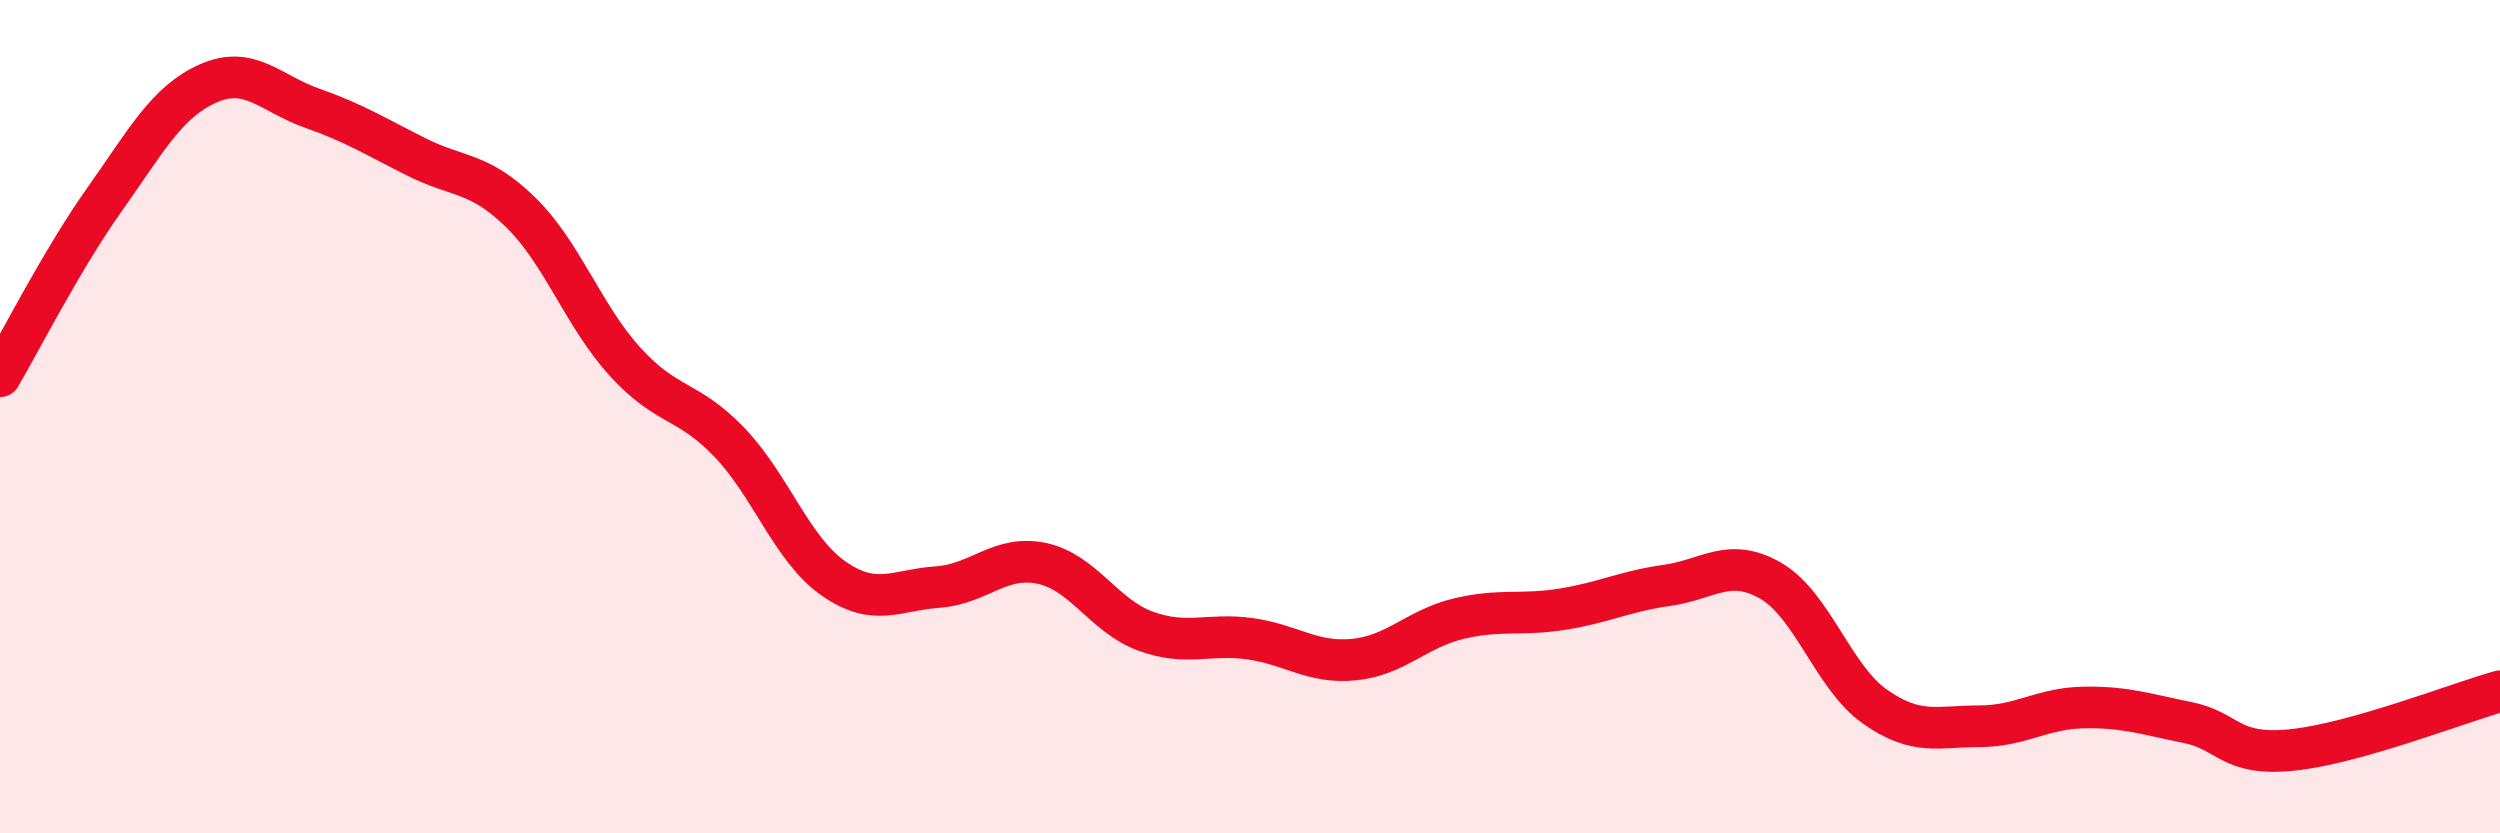 
    <svg width="60" height="20" viewBox="0 0 60 20" xmlns="http://www.w3.org/2000/svg">
      <path
        d="M 0,9.03 C 0.5,8.18 1.5,6.21 2.5,4.8 C 3.5,3.39 4,2.44 5,2 C 6,1.56 6.5,2.25 7.5,2.6 C 8.5,2.95 9,3.27 10,3.77 C 11,4.27 11.5,4.12 12.5,5.1 C 13.5,6.08 14,7.58 15,8.68 C 16,9.78 16.5,9.57 17.5,10.61 C 18.5,11.65 19,13.18 20,13.88 C 21,14.58 21.5,14.16 22.5,14.09 C 23.5,14.02 24,13.31 25,13.52 C 26,13.73 26.5,14.79 27.5,15.15 C 28.5,15.51 29,15.19 30,15.33 C 31,15.47 31.5,15.93 32.5,15.83 C 33.5,15.73 34,15.09 35,14.85 C 36,14.61 36.5,14.78 37.5,14.62 C 38.5,14.46 39,14.19 40,14.05 C 41,13.91 41.5,13.36 42.5,13.94 C 43.5,14.52 44,16.26 45,16.96 C 46,17.66 46.5,17.43 47.5,17.43 C 48.5,17.43 49,17 50,16.98 C 51,16.96 51.5,17.14 52.5,17.34 C 53.5,17.54 53.5,18.15 55,18 C 56.5,17.85 59,16.87 60,16.59L60 20L0 20Z"
        fill="#EB0A25"
        opacity="0.1"
        stroke-linecap="round"
        stroke-linejoin="round"
      />
      <path
        d="M 0,9.03 C 0.5,8.18 1.5,6.21 2.5,4.8 C 3.5,3.39 4,2.44 5,2 C 6,1.56 6.5,2.25 7.5,2.6 C 8.5,2.95 9,3.27 10,3.77 C 11,4.27 11.5,4.12 12.5,5.1 C 13.5,6.08 14,7.58 15,8.68 C 16,9.78 16.5,9.57 17.5,10.61 C 18.5,11.65 19,13.18 20,13.88 C 21,14.58 21.5,14.16 22.5,14.09 C 23.5,14.02 24,13.31 25,13.52 C 26,13.73 26.5,14.79 27.5,15.15 C 28.5,15.51 29,15.19 30,15.33 C 31,15.47 31.5,15.93 32.5,15.83 C 33.5,15.73 34,15.09 35,14.85 C 36,14.61 36.5,14.78 37.5,14.62 C 38.5,14.46 39,14.19 40,14.05 C 41,13.91 41.5,13.36 42.5,13.94 C 43.5,14.52 44,16.26 45,16.96 C 46,17.66 46.5,17.43 47.5,17.43 C 48.5,17.43 49,17 50,16.98 C 51,16.96 51.5,17.14 52.5,17.34 C 53.5,17.54 53.5,18.15 55,18 C 56.5,17.85 59,16.87 60,16.59"
        stroke="#EB0A25"
        stroke-width="1"
        fill="none"
        stroke-linecap="round"
        stroke-linejoin="round"
      />
    </svg>
  